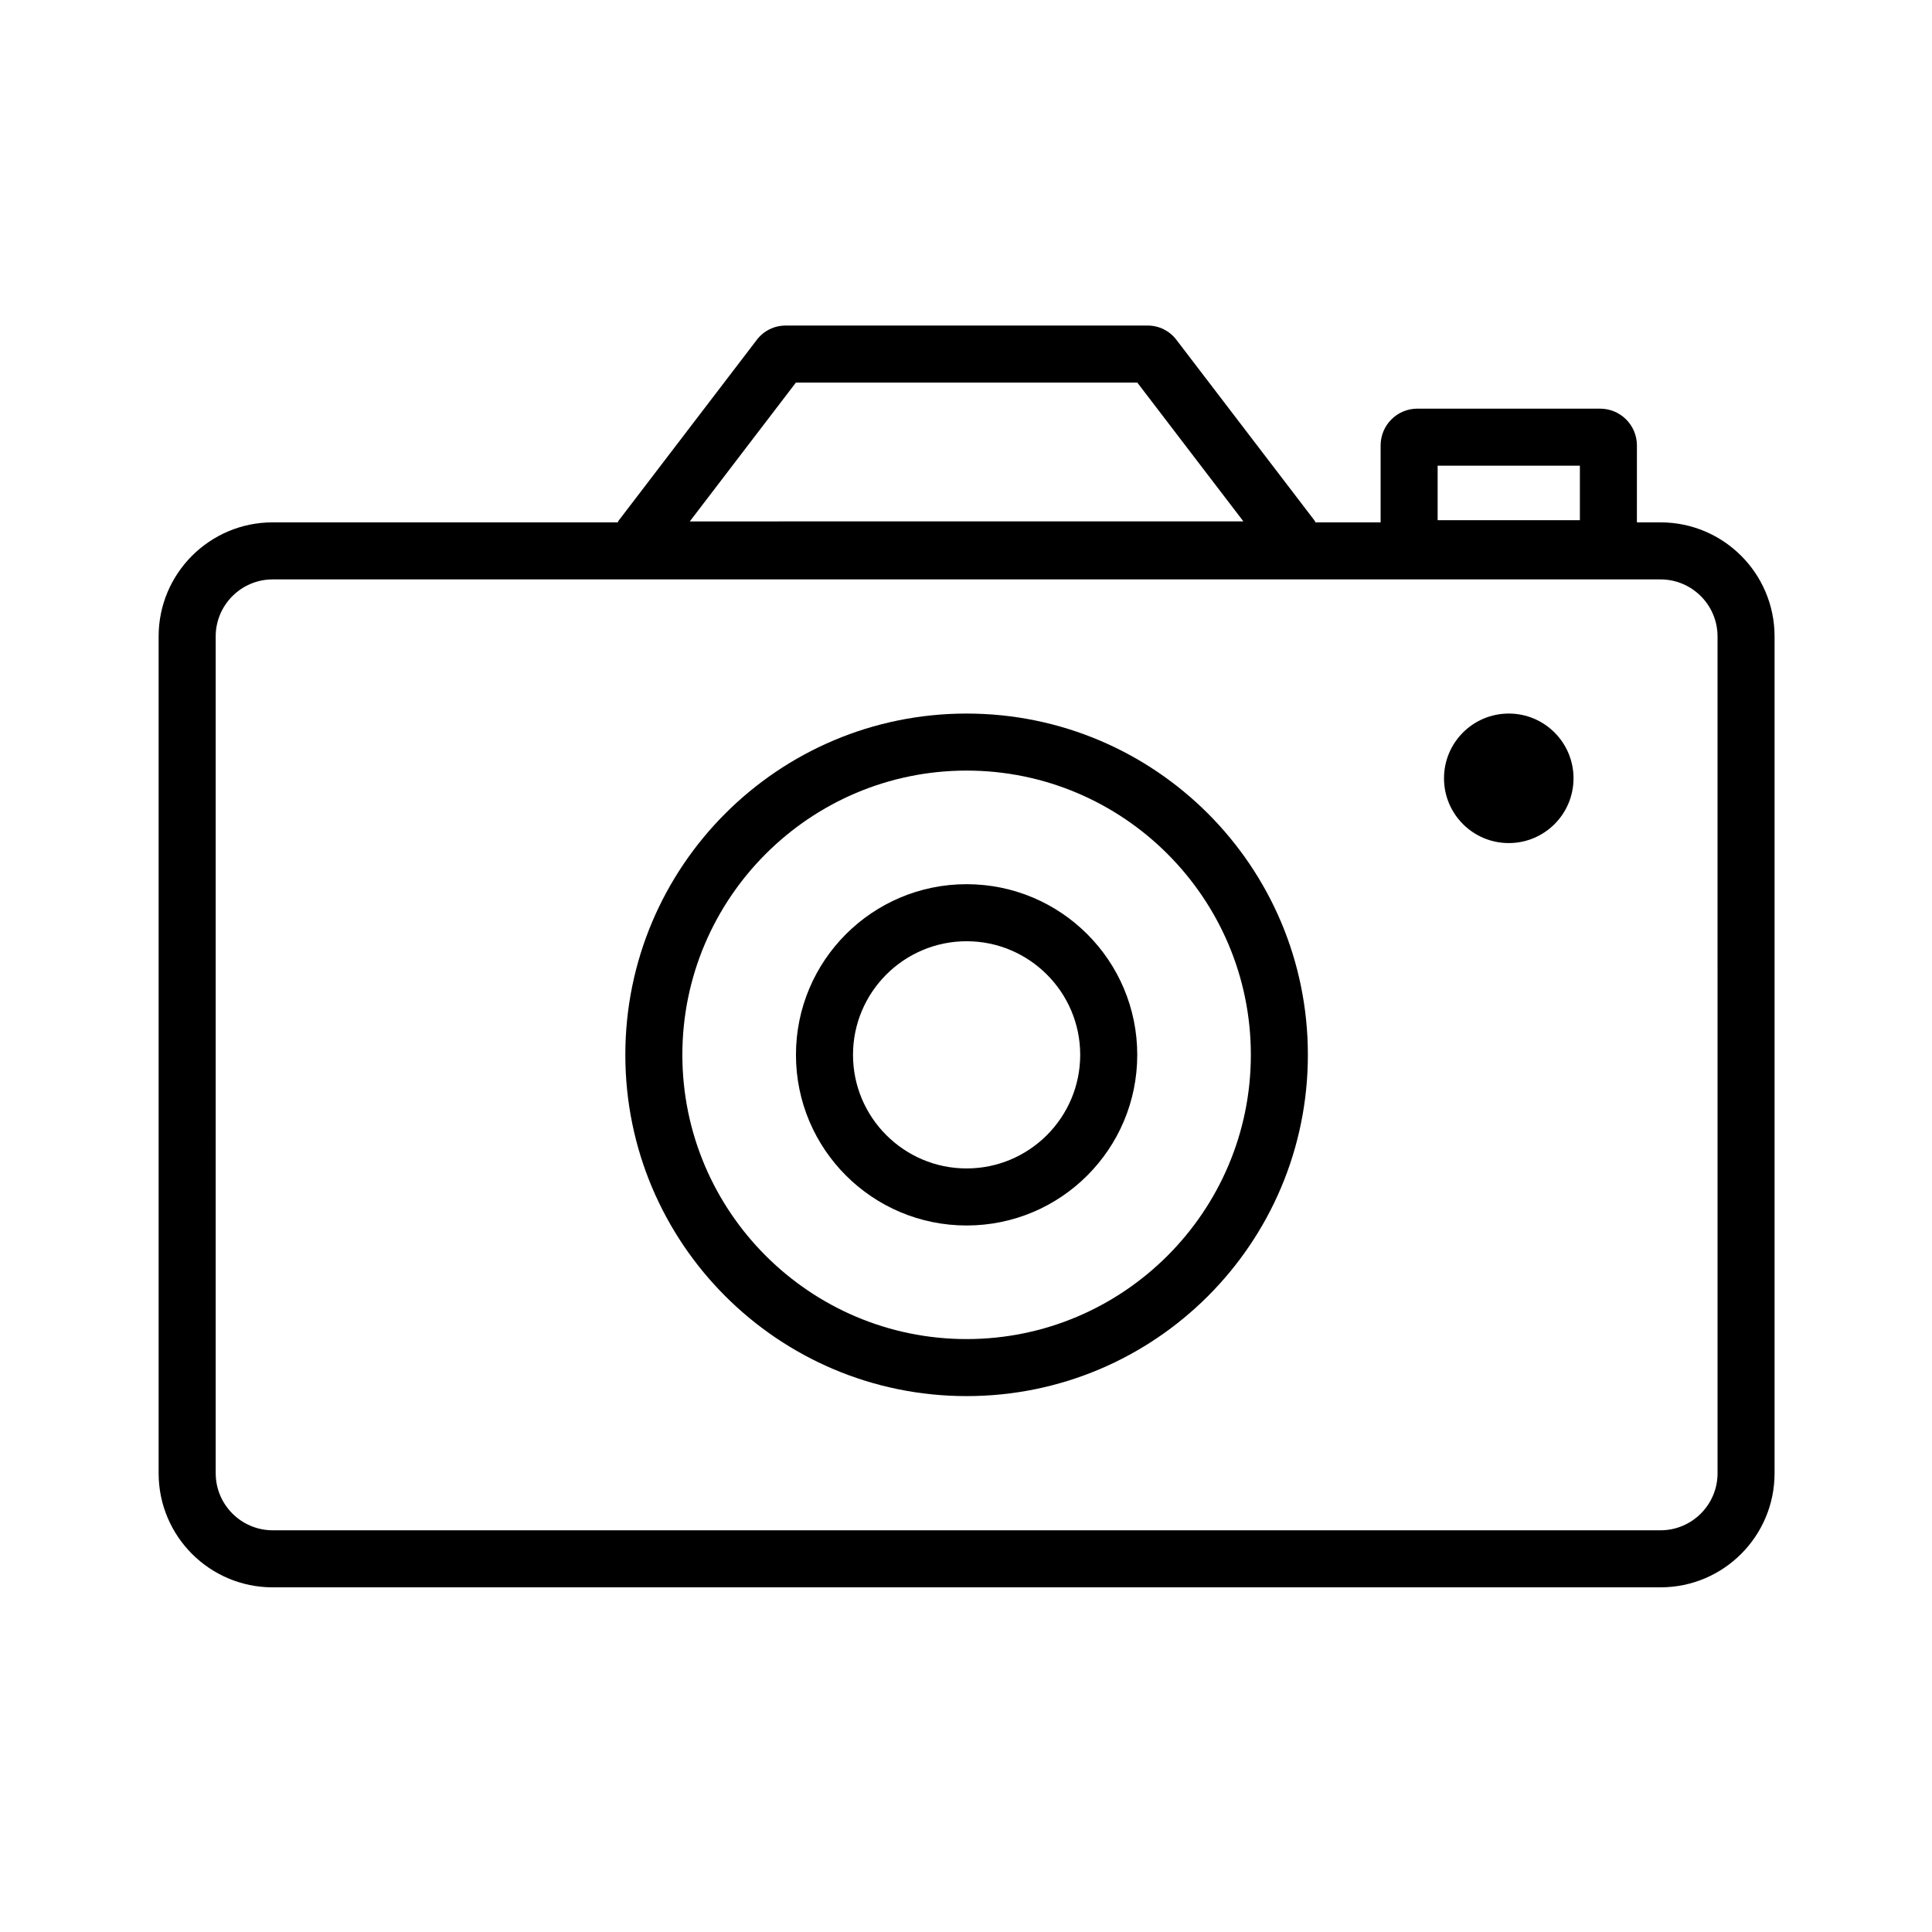 <?xml version="1.0" encoding="UTF-8"?>
<!-- Uploaded to: SVG Repo, www.svgrepo.com, Generator: SVG Repo Mixer Tools -->
<svg fill="#000000" width="800px" height="800px" version="1.1" viewBox="144 144 512 512" xmlns="http://www.w3.org/2000/svg">
 <g>
  <path d="m584.05 282.43h-6.254l0.004-20.379c0-5.387-4.367-9.754-9.754-9.754l-48.414-0.004c-5.387 0-9.754 4.367-9.754 9.754v20.383h-17.246c-0.105-0.156-0.148-0.324-0.266-0.477l-36.629-47.93c-1.805-2.363-4.609-3.75-7.582-3.75l-95.988 0.004c-2.973 0-5.777 1.387-7.582 3.75l-36.629 47.93c-0.117 0.152-0.16 0.32-0.266 0.477l-91.422-0.004c-16.695 0-30.23 13.535-30.23 30.23v221.77c0 16.695 13.535 30.23 30.23 30.23h367.78c16.695 0 30.23-13.535 30.23-30.23v-221.77c0-16.695-13.535-30.23-30.23-30.23zm-59.059-15.02h37.695v14.449h-37.695zm-170.07-22.02h90.48l28.113 36.785-146.71 0.004zm244.25 289.04c0 8.332-6.781 15.113-15.113 15.113h-367.78c-8.332 0-15.113-6.781-15.113-15.113l-0.004-221.77c0-8.336 6.781-15.113 15.113-15.113h367.78c8.332 0 15.113 6.781 15.113 15.113z"/>
  <path d="m400.16 333.1c-49.949 0-90.441 40.492-90.441 90.441 0 49.949 40.492 90.441 90.441 90.441 49.949 0 90.441-40.492 90.441-90.441 0-49.949-40.492-90.441-90.441-90.441zm0 165.77c-41.535 0-75.328-33.793-75.328-75.328 0-41.535 33.793-75.328 75.328-75.328 41.535 0 75.328 33.793 75.328 75.328 0 41.535-33.789 75.328-75.328 75.328z"/>
  <path d="m561 350.26c0 9.48-7.684 17.164-17.16 17.164-9.48 0-17.164-7.684-17.164-17.164 0-9.477 7.684-17.16 17.164-17.16 9.477 0 17.16 7.684 17.16 17.16"/>
  <path d="m400.16 378.32c-24.977 0-45.223 20.246-45.223 45.223 0 24.977 20.246 45.223 45.223 45.223 24.977 0 45.223-20.246 45.223-45.223 0-24.977-20.246-45.223-45.223-45.223zm0 75.328c-16.602 0-30.105-13.508-30.105-30.105 0-16.602 13.504-30.105 30.105-30.105 16.602 0 30.105 13.504 30.105 30.105 0.004 16.602-13.504 30.105-30.105 30.105z"/>
 </g>
</svg>
